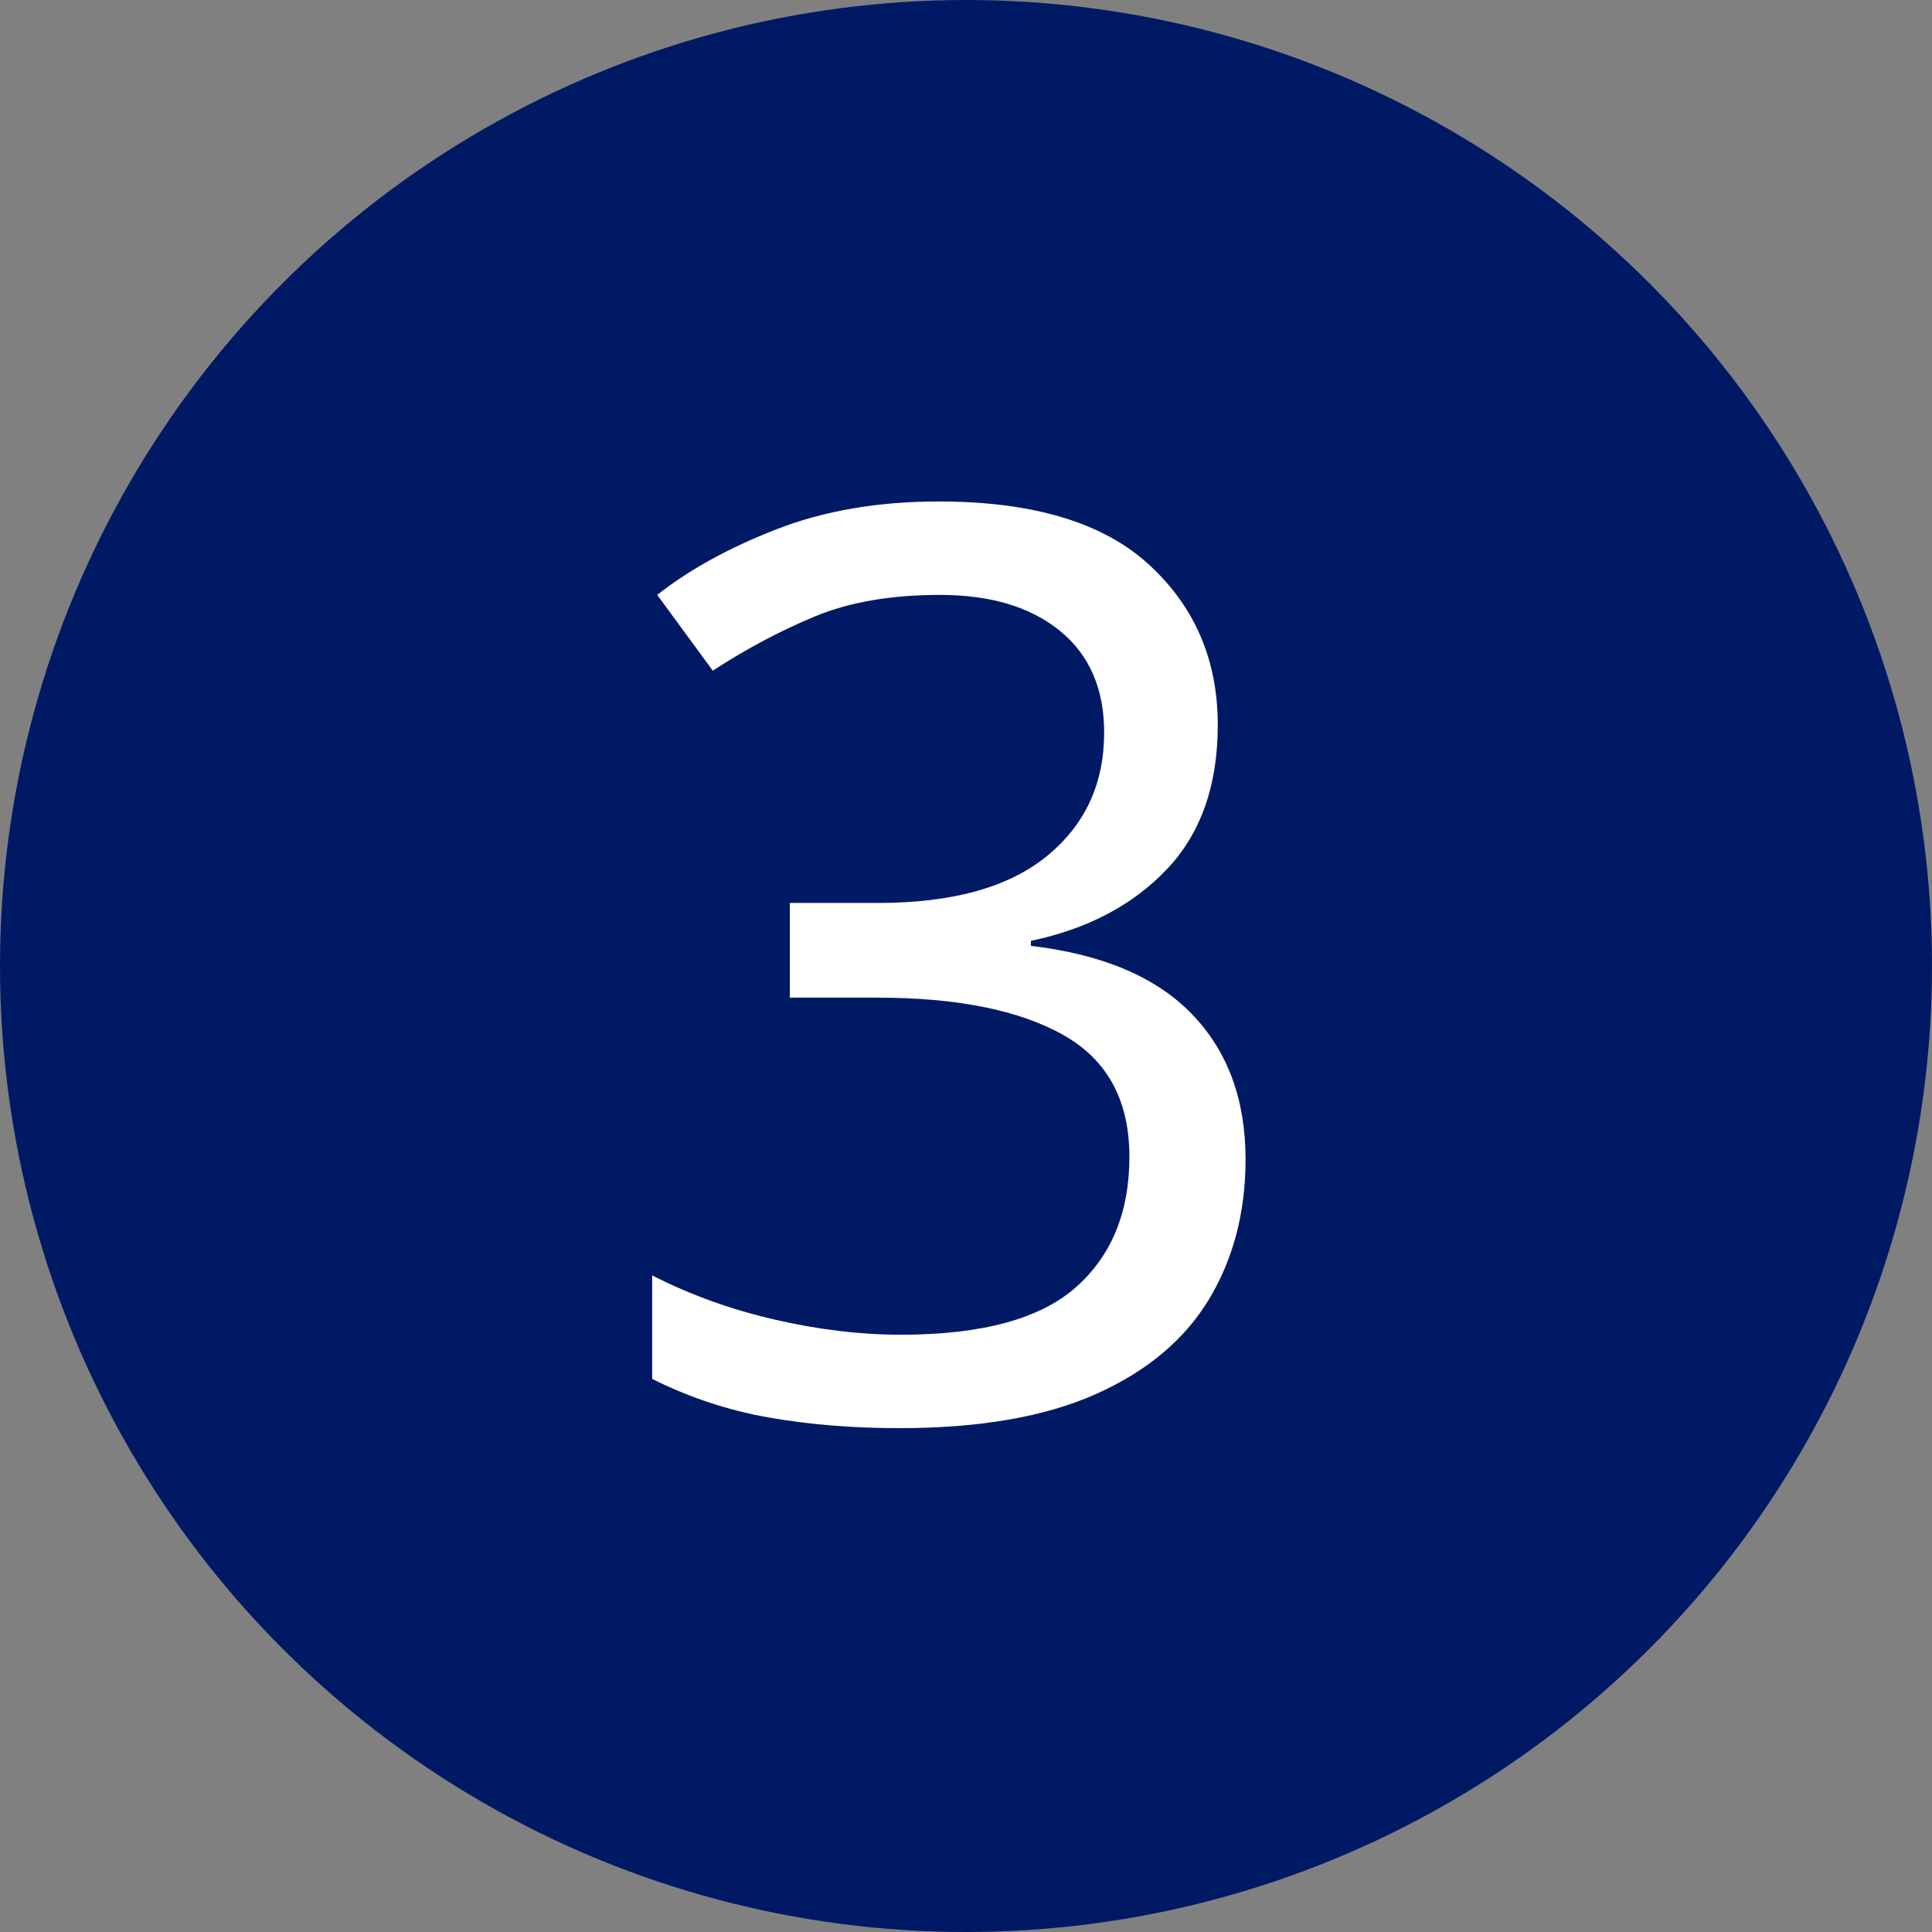 <?xml version="1.0" encoding="UTF-8"?>
<svg width="101px" height="101px" viewBox="0 0 101 101" version="1.1" xmlns="http://www.w3.org/2000/svg" xmlns:xlink="http://www.w3.org/1999/xlink">
    <rect x="0" y="0" width="101" height="101" fill="#808080" stroke="none"/>
    <title>1.1/step-3</title>
    <g id="IR4-NovoSeven-BrandPro" stroke="none" stroke-width="1" fill="none" fill-rule="evenodd">
        <g id="N7.1.1-Pharmacology" transform="translate(-224, -2501)">
            <g id="Group-3" transform="translate(224, 1593.85)">
                <g id="1.1/step-3" transform="translate(0, 907.15)">
                    <circle id="Oval-Copy-2" fill="#001965" cx="50.5" cy="50.5" r="50.5"></circle>
                    <path d="M47.03,74.66 C51.21,74.66 54.631,74.066 57.293,72.878 C59.955,71.69 61.924,70.04 63.2,67.928 C64.476,65.816 65.114,63.374 65.114,60.602 C65.114,57.478 64.179,54.948 62.309,53.012 C60.439,51.076 57.634,49.888 53.894,49.448 L53.894,49.448 L53.894,49.184 C56.842,48.568 59.207,47.325 60.989,45.455 C62.771,43.585 63.662,41.066 63.662,37.898 C63.662,34.51 62.463,31.716 60.065,29.516 C57.667,27.316 54.004,26.216 49.076,26.216 C45.908,26.216 43.081,26.7 40.595,27.668 C38.109,28.636 36.03,29.78 34.358,31.1 L34.358,31.1 L37.262,35.06 C39.022,33.916 40.804,32.97 42.608,32.222 C44.412,31.474 46.59,31.1 49.142,31.1 C51.782,31.1 53.872,31.727 55.412,32.981 C56.952,34.235 57.722,36.006 57.722,38.294 C57.722,40.978 56.721,43.134 54.719,44.762 C52.717,46.39 49.78,47.204 45.908,47.204 L45.908,47.204 L41.288,47.204 L41.288,52.154 L45.842,52.154 C50.022,52.154 53.267,52.803 55.577,54.101 C57.887,55.399 59.042,57.522 59.042,60.47 C59.042,63.374 58.107,65.651 56.237,67.301 C54.367,68.951 51.32,69.776 47.096,69.776 C44.984,69.776 42.784,69.512 40.496,68.984 C38.208,68.456 36.074,67.686 34.094,66.674 L34.094,66.674 L34.094,72.086 C36.03,73.054 38.054,73.725 40.166,74.099 C42.278,74.473 44.566,74.66 47.03,74.66 Z" id="3" fill="#FFFFFF" fill-rule="nonzero"></path>
                </g>
            </g>
        </g>
    </g>
</svg>